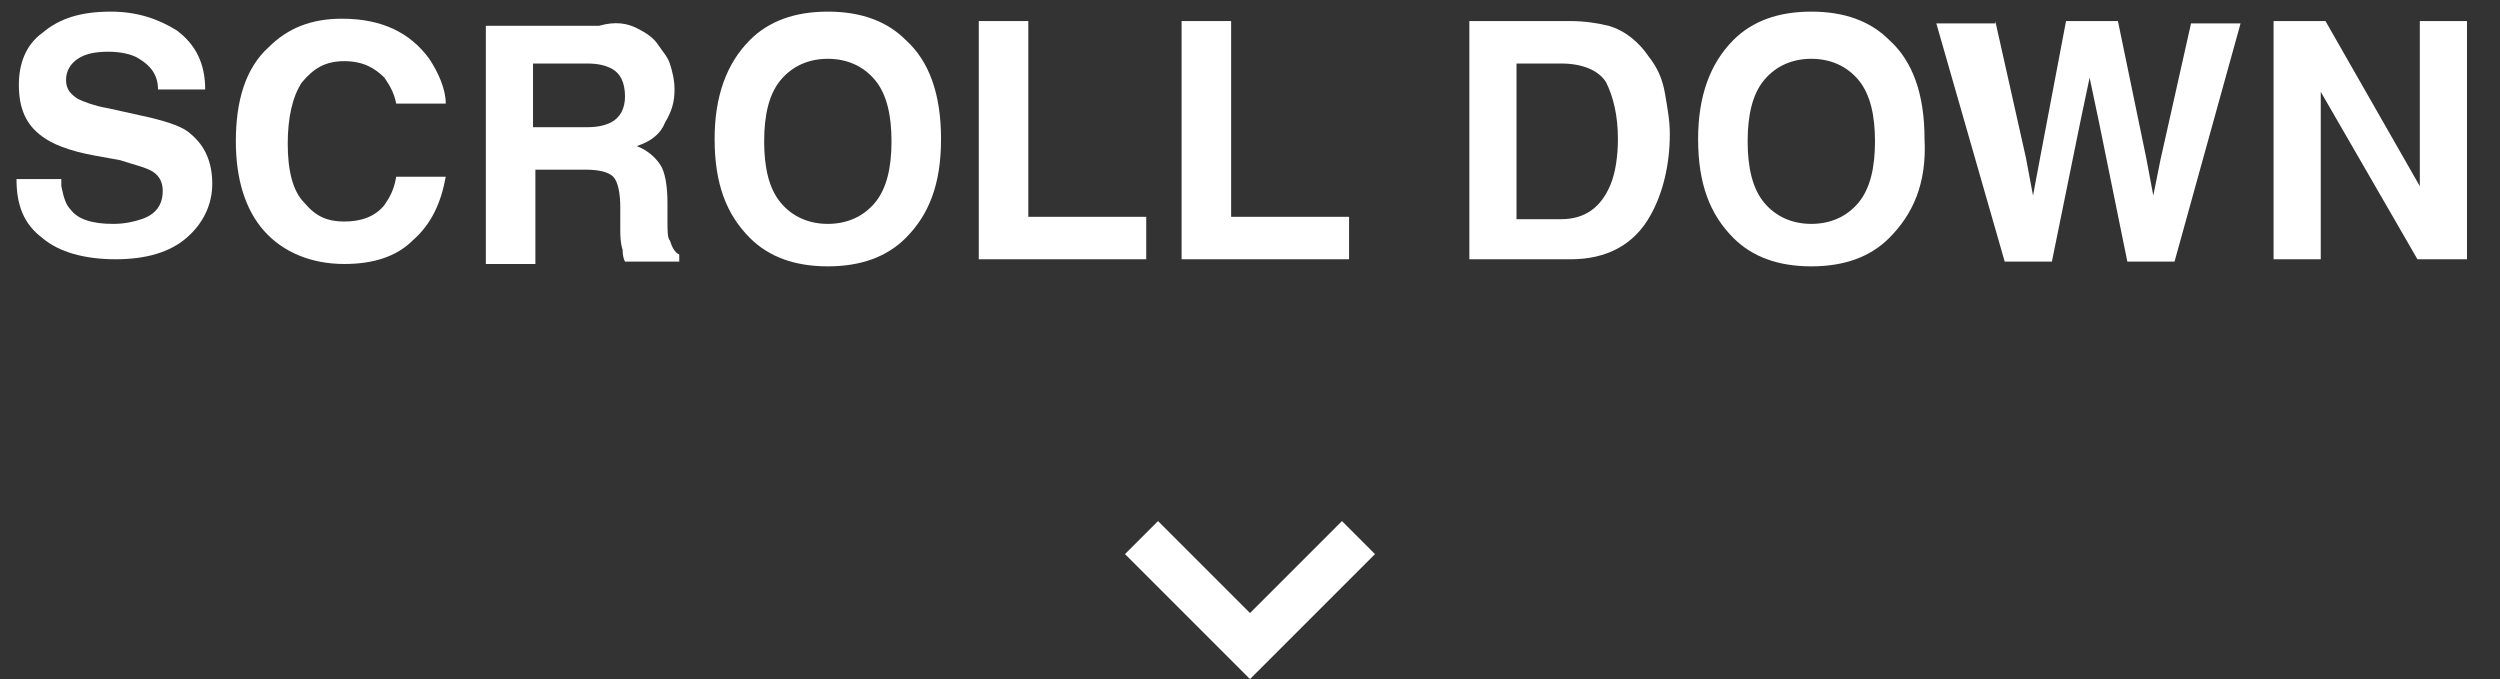 <?xml version="1.0" encoding="utf-8"?>
<!-- Generator: Adobe Illustrator 24.1.0, SVG Export Plug-In . SVG Version: 6.00 Build 0)  -->
<svg version="1.1" id="圖層_1" xmlns="http://www.w3.org/2000/svg" xmlns:xlink="http://www.w3.org/1999/xlink" x="0px" y="0px"
	 viewBox="0 0 106 28.8" style="enable-background:new 0 0 106 28.8;" xml:space="preserve">
<rect x="0" y="0" width="106" height="28.8" fill="#333333" stroke="none"/>
<style type="text/css">
	.st0{enable-background:new    ;}
	.st1{fill:#FFFFFF;}
</style>
<g transform="translate(-907 -912.807)">
	<g class="st0">
		<path class="st1" d="M909.6,920.7c0.1,0.5,0.2,0.8,0.4,1c0.3,0.4,0.9,0.6,1.8,0.6c0.5,0,0.9-0.1,1.2-0.2c0.6-0.2,0.9-0.6,0.9-1.2
			c0-0.3-0.1-0.6-0.4-0.8c-0.3-0.2-0.8-0.3-1.4-0.5l-1.1-0.2c-1.1-0.2-1.8-0.5-2.2-0.8c-0.7-0.5-1-1.2-1-2.2c0-0.9,0.3-1.7,1-2.2
			c0.7-0.6,1.6-0.9,2.9-0.9c1.1,0,2,0.3,2.8,0.8c0.8,0.6,1.2,1.4,1.2,2.5h-2c0-0.6-0.3-1-0.8-1.3c-0.3-0.2-0.8-0.3-1.3-0.3
			c-0.6,0-1,0.1-1.3,0.3s-0.5,0.5-0.5,0.9c0,0.4,0.2,0.6,0.5,0.8c0.2,0.1,0.7,0.3,1.3,0.4l1.8,0.4c0.8,0.2,1.4,0.4,1.7,0.7
			c0.6,0.5,0.9,1.2,0.9,2.1c0,0.9-0.4,1.7-1.1,2.3c-0.7,0.6-1.7,0.9-3,0.9c-1.3,0-2.4-0.3-3.1-0.9c-0.8-0.6-1.1-1.4-1.1-2.5H909.6z"
			/>
		<path class="st1" d="M918.4,914.8c0.8-0.8,1.8-1.2,3.1-1.2c1.7,0,2.9,0.6,3.7,1.7c0.4,0.6,0.7,1.3,0.7,1.9h-2.1
			c-0.1-0.5-0.3-0.8-0.5-1.1c-0.4-0.4-0.9-0.7-1.7-0.7c-0.8,0-1.3,0.3-1.8,0.9c-0.4,0.6-0.6,1.5-0.6,2.6s0.2,2,0.7,2.5
			c0.5,0.6,1,0.8,1.7,0.8c0.7,0,1.3-0.2,1.7-0.7c0.2-0.3,0.4-0.6,0.5-1.2h2.1c-0.2,1.1-0.6,2-1.4,2.7c-0.7,0.7-1.7,1-2.9,1
			c-1.4,0-2.6-0.5-3.4-1.4c-0.8-0.9-1.2-2.2-1.2-3.8C917,917.1,917.4,915.7,918.4,914.8z"/>
		<path class="st1" d="M934,914c0.4,0.2,0.7,0.4,0.9,0.7c0.2,0.3,0.4,0.5,0.5,0.8c0.1,0.3,0.2,0.7,0.2,1.1c0,0.5-0.1,0.9-0.4,1.4
			c-0.2,0.5-0.6,0.8-1.2,1c0.5,0.2,0.8,0.5,1,0.8c0.2,0.3,0.3,0.9,0.3,1.6v0.7c0,0.5,0,0.8,0.1,0.9c0.1,0.3,0.2,0.5,0.4,0.6v0.3
			h-2.3c-0.1-0.2-0.1-0.4-0.1-0.5c-0.1-0.3-0.1-0.6-0.1-0.9l0-0.9c0-0.6-0.1-1.1-0.3-1.3c-0.2-0.2-0.6-0.3-1.2-0.3h-2.1v4h-2.1
			v-10.1h4.8C933.1,913.7,933.6,913.8,934,914z M929.6,915.5v2.7h2.3c0.5,0,0.8-0.1,1-0.2c0.4-0.2,0.6-0.6,0.6-1.1
			c0-0.6-0.2-1-0.6-1.2c-0.2-0.1-0.5-0.2-1-0.2H929.6z"/>
		<path class="st1" d="M945.4,922.9c-0.8,0.8-1.9,1.2-3.3,1.2s-2.5-0.4-3.3-1.2c-1-1-1.5-2.3-1.5-4.2c0-1.8,0.5-3.2,1.5-4.2
			c0.8-0.8,1.9-1.2,3.3-1.2s2.5,0.4,3.3,1.2c1,0.9,1.5,2.3,1.5,4.2C946.9,920.6,946.4,921.9,945.4,922.9z M944.1,921.4
			c0.5-0.6,0.7-1.5,0.7-2.6c0-1.1-0.2-2-0.7-2.6c-0.5-0.6-1.2-0.9-2-0.9s-1.5,0.3-2,0.9s-0.7,1.5-0.7,2.6s0.2,2,0.7,2.6
			s1.2,0.9,2,0.9S943.6,922,944.1,921.4z"/>
		<path class="st1" d="M948.5,913.7h2.1v8.3h5v1.8h-7.1V913.7z"/>
		<path class="st1" d="M957.1,913.7h2.1v8.3h5v1.8h-7.1V913.7z"/>
		<path class="st1" d="M975.2,913.9c0.7,0.2,1.3,0.7,1.7,1.3c0.4,0.5,0.6,1,0.7,1.6s0.2,1.1,0.2,1.7c0,1.3-0.3,2.5-0.8,3.4
			c-0.7,1.3-1.9,1.9-3.4,1.9h-4.3v-10.1h4.3C974.2,913.7,974.8,913.8,975.2,913.9z M971.3,915.5v6.6h1.9c1,0,1.7-0.5,2.1-1.5
			c0.2-0.5,0.3-1.2,0.3-1.9c0-1-0.2-1.8-0.5-2.4c-0.3-0.5-1-0.8-1.9-0.8H971.3z"/>
		<path class="st1" d="M987.1,922.9c-0.8,0.8-1.9,1.2-3.3,1.2s-2.5-0.4-3.3-1.2c-1-1-1.5-2.3-1.5-4.2c0-1.8,0.5-3.2,1.5-4.2
			c0.8-0.8,1.9-1.2,3.3-1.2s2.5,0.4,3.3,1.2c1,0.9,1.5,2.3,1.5,4.2C988.7,920.6,988.1,921.9,987.1,922.9z M985.8,921.4
			c0.5-0.6,0.7-1.5,0.7-2.6c0-1.1-0.2-2-0.7-2.6c-0.5-0.6-1.2-0.9-2-0.9s-1.5,0.3-2,0.9s-0.7,1.5-0.7,2.6s0.2,2,0.7,2.6
			s1.2,0.9,2,0.9S985.3,922,985.8,921.4z"/>
		<path class="st1" d="M991.6,913.7l1.3,5.8l0.3,1.6l0.3-1.6l1.1-5.8h2.2l1.2,5.8l0.3,1.6l0.3-1.5l1.3-5.8h2.1l-2.8,10.1h-2
			l-1.2-5.9l-0.4-1.9l-0.4,1.9l-1.2,5.9h-2l-2.9-10.1H991.6z"/>
		<path class="st1" d="M1003.4,913.7h2.2l4,7v-7h2v10.1h-2.1l-4.1-7.1v7.1h-2V913.7z"/>
	</g>
	<g>
		<polygon class="st1" points="960,941.6 954.7,936.3 956.1,934.9 960,938.8 963.9,934.9 965.3,936.3 		"/>
	</g>
</g>
</svg>
